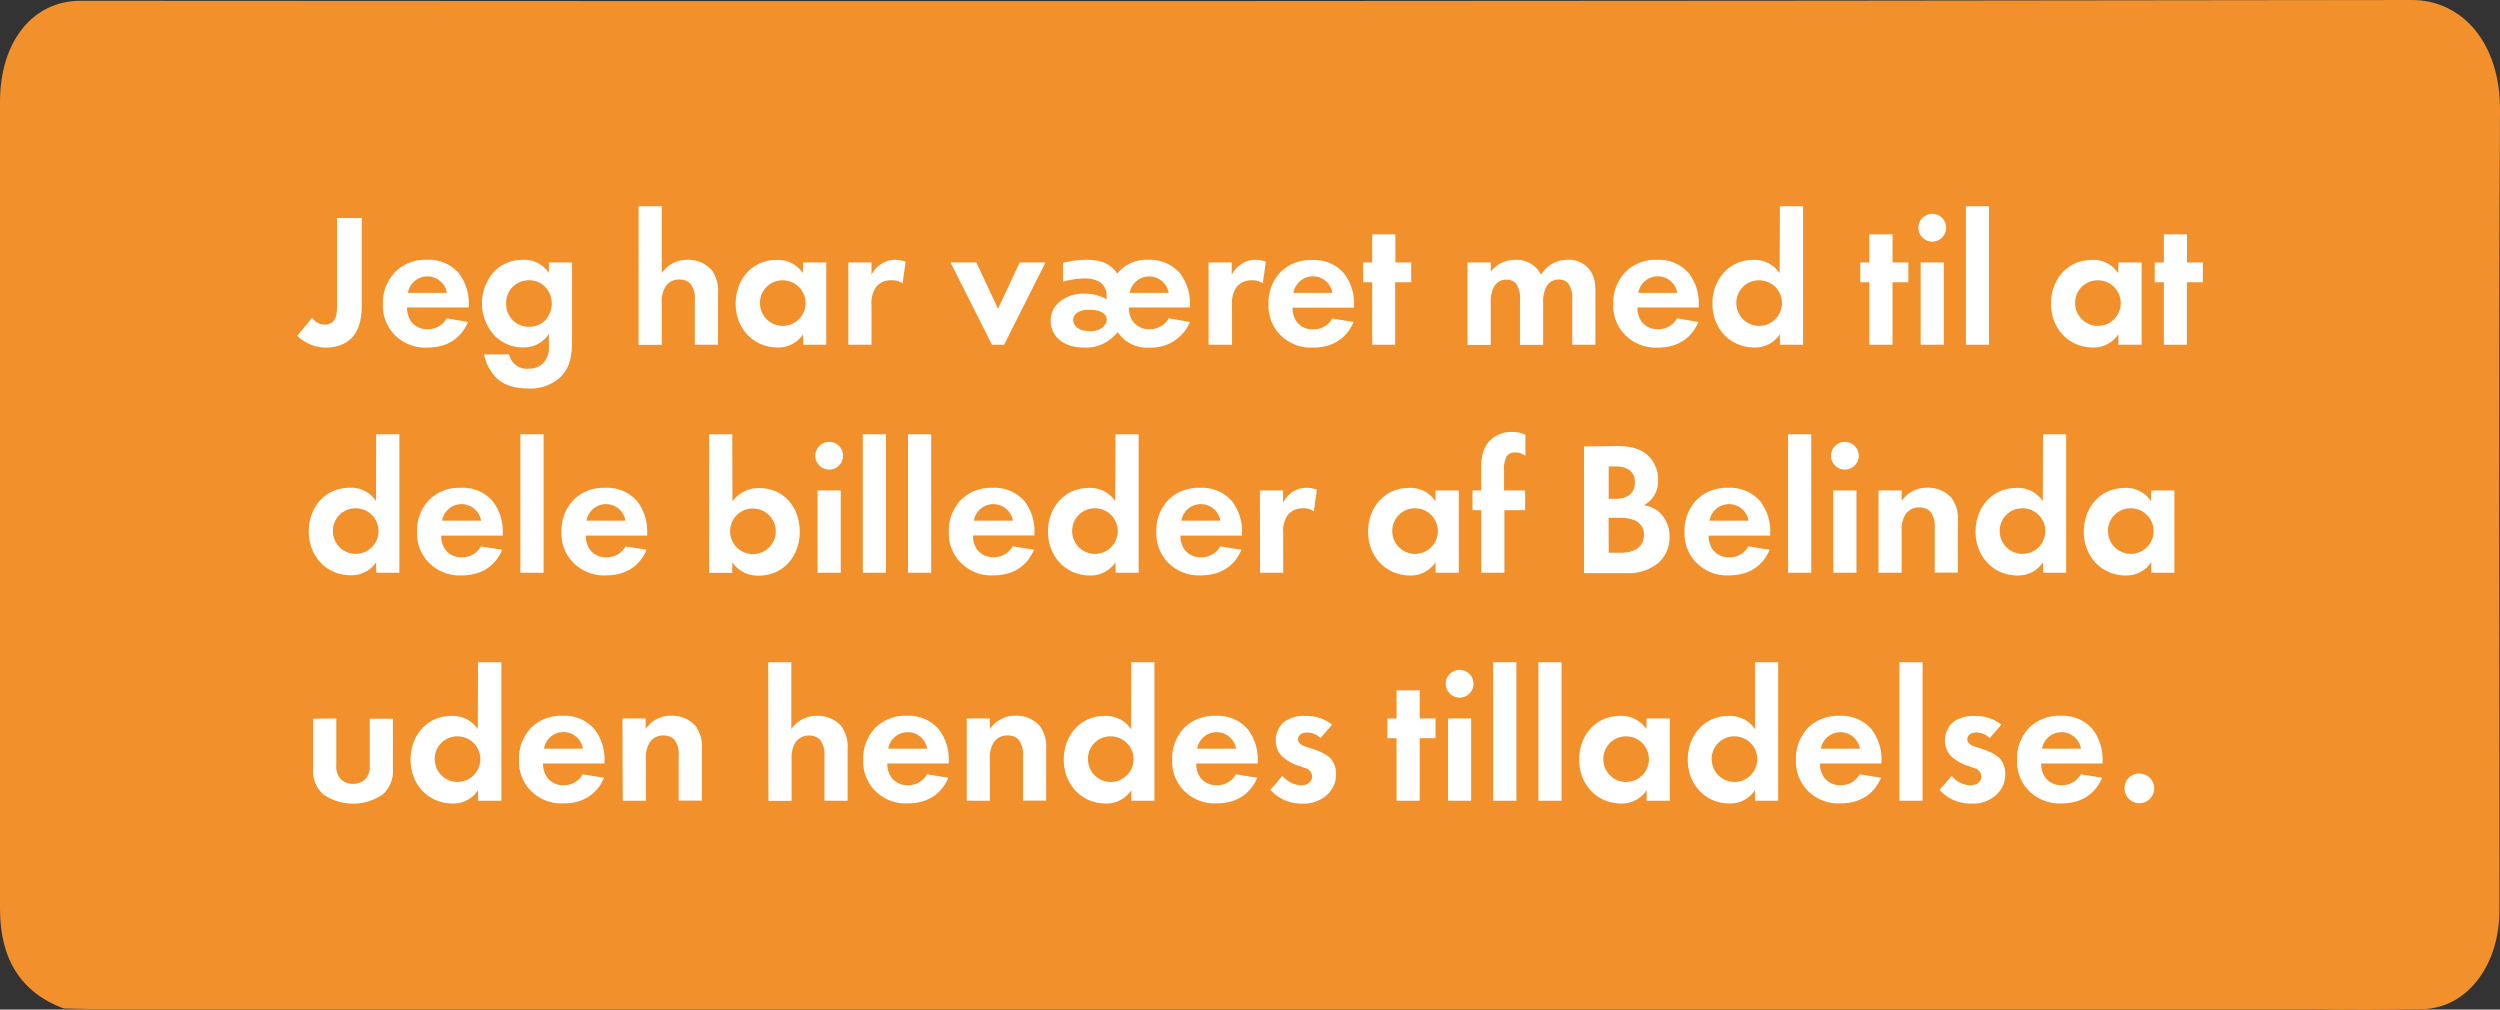<svg xmlns="http://www.w3.org/2000/svg" width="473.69" height="191.3" viewBox="0 0 473.69 191.3"><rect x="0" y="0" width="473.69" height="191.3" fill="#333333" stroke="none"/><defs><style>.cls-1{fill:#f2902c;}.cls-2{fill:#fff;}</style></defs><title>bubble_1</title><g id="Oversigt"><g id="bobler-højre_copy" data-name="bobler-højre copy"><path class="cls-1" d="M0,172.21c0,9.57,4,15.85,12.05,18.87,1.58,0,3.17.1,4.74.1H437.24c.22,0,.44,0,.68,0,7,.19,14,.12,20.95,0,.27,0,.53,0,.79,0,8.08-.58,13.94-8.48,13.93-18.81,0-50.49-.19-101,.1-151.48C473.76,8,466.42,0,457,0Q236.14.32,15.26.15C6.18.15,0,7.88,0,19.32Q0,95.76,0,172.21Z"/></g></g><g id="Tekster"><path class="cls-2" d="M68.55,41.31v16.2c0,2.12-.15,5.47-2.81,7.27a7.37,7.37,0,0,1-3.92,1.08,7.94,7.94,0,0,1-5.51-2.23l2.84-3.42a2.79,2.79,0,0,0,2.34,1.29,2.06,2.06,0,0,0,1.84-.83c.57-.82.54-2.41.54-3.88V41.31Z"/><path class="cls-2" d="M88.67,61c-.47,1.15-2.23,4.86-7.67,4.86a8.17,8.17,0,0,1-6-2.19,7.86,7.86,0,0,1-2.45-6.09A8.31,8.31,0,0,1,75,51.42a8,8,0,0,1,5.86-2.19,7.48,7.48,0,0,1,6.09,2.55,9.35,9.35,0,0,1,1.87,6.12v.36H77.12a4.61,4.61,0,0,0,.75,2.63A3.71,3.71,0,0,0,81,62.37a4,4,0,0,0,3.64-2.06Zm-4-5.51a3.74,3.74,0,0,0-7.38,0Z"/><path class="cls-2" d="M104,49.73h4.39V64.6c0,2.37-.21,4.86-2.15,6.8a8.3,8.3,0,0,1-6.16,2.2c-3,0-4.82-.9-5.83-1.8a8.62,8.62,0,0,1-2.52-4.65h4.75a3.38,3.38,0,0,0,3.74,2.7,3.73,3.73,0,0,0,2.67-1A4.37,4.37,0,0,0,104,65.43v-2.2a5.46,5.46,0,0,1-4.78,2.59,7.4,7.4,0,0,1-5.4-2.12,9,9,0,0,1-.07-12.38,7.57,7.57,0,0,1,5.36-2.09A5.47,5.47,0,0,1,104,51.75ZM97.31,54.2a4.25,4.25,0,0,0-1.4,3.31,4.35,4.35,0,0,0,1.15,3.06,4.29,4.29,0,0,0,3.17,1.36,4.36,4.36,0,0,0,2.91-1.08,4.57,4.57,0,0,0,1.41-3.34,4.47,4.47,0,0,0-1.26-3.14,4,4,0,0,0-3.06-1.26A4.2,4.2,0,0,0,97.31,54.2Z"/><path class="cls-2" d="M121,39.08h4.39V51.75a5.74,5.74,0,0,1,4.83-2.52,5.92,5.92,0,0,1,4.6,1.91,6.55,6.55,0,0,1,1.23,4.39v9.79h-4.4v-8.5a4.48,4.48,0,0,0-.82-3.06,2.82,2.82,0,0,0-2.06-.79,3,3,0,0,0-2.7,1.37,5.42,5.42,0,0,0-.68,3v8H121Z"/><path class="cls-2" d="M152.17,49.73h4.39V65.32h-4.39v-2a5.58,5.58,0,0,1-4.78,2.52c-4.79,0-8-3.74-8-8.31s3.13-8.28,7.74-8.28a5.62,5.62,0,0,1,5,2.52ZM144,57.51a4.32,4.32,0,1,0,4.32-4.4A4.26,4.26,0,0,0,144,57.51Z"/><path class="cls-2" d="M160.74,49.73h4.39v2.34a5.27,5.27,0,0,1,2-2.16,4.79,4.79,0,0,1,2.59-.68,5.35,5.35,0,0,1,1.87.36l-.57,4.1a3.31,3.31,0,0,0-2.06-.58A3.58,3.58,0,0,0,166,54.37a5.37,5.37,0,0,0-.87,3.46v7.49h-4.39Z"/><path class="cls-2" d="M185,49.73l4.1,8.78,4.11-8.78h4.89l-7.85,15.59h-2.3l-7.85-15.59Z"/><path class="cls-2" d="M225.47,61a7.91,7.91,0,0,1-7.67,4.86,6.73,6.73,0,0,1-6.05-2.95,7.5,7.5,0,0,1-6.26,2.95c-4.32,0-6.41-2.41-6.41-5a4.65,4.65,0,0,1,1.59-3.6,7.26,7.26,0,0,1,5-1.62,8,8,0,0,1,4,1.08l0-.75a2.91,2.91,0,0,0-1.34-2.56,5.59,5.59,0,0,0-2.91-.65,15.57,15.57,0,0,0-4,.61V49.8a17.8,17.8,0,0,1,4.32-.57c1.87,0,4.39.18,5.94,2.63a7,7,0,0,1,5.9-2.63,7.49,7.49,0,0,1,6,2.55,9.3,9.3,0,0,1,1.87,6.12v.36H213.91a4.17,4.17,0,0,0,.76,2.63,3.64,3.64,0,0,0,3.13,1.48,4,4,0,0,0,3.64-2.06Zm-19.08,1.77c2.45,0,3.31-1.34,3.31-2.2s-.72-1.87-3.35-1.87c-2.34,0-3,1.11-3,1.94S204.08,62.73,206.39,62.73Zm15.05-7.28a3.75,3.75,0,0,0-7.39,0Z"/><path class="cls-2" d="M229,49.73h4.39v2.34a5.27,5.27,0,0,1,2-2.16,4.76,4.76,0,0,1,2.59-.68,5.4,5.4,0,0,1,1.87.36l-.58,4.1a3.26,3.26,0,0,0-2.05-.58,3.57,3.57,0,0,0-2.91,1.26,5.37,5.37,0,0,0-.87,3.46v7.49H229Z"/><path class="cls-2" d="M256.46,61c-.47,1.15-2.23,4.86-7.66,4.86a8.19,8.19,0,0,1-6-2.19,7.86,7.86,0,0,1-2.45-6.09,8.31,8.31,0,0,1,2.38-6.12,8,8,0,0,1,5.87-2.19,7.47,7.47,0,0,1,6.08,2.55,9.35,9.35,0,0,1,1.87,6.12v.36H244.91a4.61,4.61,0,0,0,.75,2.63,3.72,3.72,0,0,0,3.14,1.48,4,4,0,0,0,3.63-2.06Zm-4-5.51a3.74,3.74,0,0,0-7.38,0Z"/><path class="cls-2" d="M264.35,53.48V65.32H260V53.48h-1.73V49.73H260V44.4h4.39v5.33h3v3.75Z"/><path class="cls-2" d="M278.06,49.73h4.4v1.76a5.73,5.73,0,0,1,4.64-2.26A5.15,5.15,0,0,1,292,52.07a5.74,5.74,0,0,1,5-2.84,4.91,4.91,0,0,1,4.21,1.91c1,1.33,1.08,2.66,1.08,4.39v9.79h-4.39v-8.5a4.72,4.72,0,0,0-.72-3.06,2.19,2.19,0,0,0-1.8-.79A2.58,2.58,0,0,0,293,54.34a6,6,0,0,0-.61,3v8H288v-8.5a4.79,4.79,0,0,0-.72-3.06,2.21,2.21,0,0,0-1.8-.79,2.57,2.57,0,0,0-2.41,1.37,5.85,5.85,0,0,0-.61,3v8h-4.4Z"/><path class="cls-2" d="M321.8,61c-.47,1.15-2.23,4.86-7.67,4.86a8.18,8.18,0,0,1-6-2.19,7.86,7.86,0,0,1-2.45-6.09,8.31,8.31,0,0,1,2.38-6.12A8,8,0,0,1,314,49.23,7.47,7.47,0,0,1,320,51.78a9.35,9.35,0,0,1,1.87,6.12v.36H310.25a4.61,4.61,0,0,0,.75,2.63,3.71,3.71,0,0,0,3.13,1.48,4,4,0,0,0,3.64-2.06Zm-4-5.51a3.74,3.74,0,0,0-7.38,0Z"/><path class="cls-2" d="M337.25,39.08h4.39V65.32h-4.39v-2a5.6,5.6,0,0,1-4.79,2.52c-4.79,0-8-3.74-8-8.31s3.13-8.28,7.74-8.28a5.64,5.64,0,0,1,5,2.52ZM329,57.51a4.32,4.32,0,1,0,4.32-4.4A4.26,4.26,0,0,0,329,57.51Z"/><path class="cls-2" d="M358.59,53.48V65.32H354.2V53.48h-1.73V49.73h1.73V44.4h4.39v5.33h3v3.75Z"/><path class="cls-2" d="M366.12,40.52a2.63,2.63,0,1,1-2.63,2.62A2.64,2.64,0,0,1,366.12,40.52Zm2.19,9.21V65.32h-4.39V49.73Z"/><path class="cls-2" d="M376.88,39.08V65.32h-4.39V39.08Z"/><path class="cls-2" d="M401.39,49.73h4.4V65.32h-4.4v-2a5.58,5.58,0,0,1-4.78,2.52c-4.79,0-8-3.74-8-8.31s3.14-8.28,7.74-8.28a5.62,5.62,0,0,1,5,2.52Zm-8.2,7.78a4.32,4.32,0,1,0,4.32-4.4A4.26,4.26,0,0,0,393.19,57.51Z"/><path class="cls-2" d="M414.36,53.48V65.32H410V53.48h-1.73V49.73H410V44.4h4.39v5.33h3v3.75Z"/><path class="cls-2" d="M71.28,82.28h4.39v26.24H71.28v-2A5.58,5.58,0,0,1,66.5,109c-4.79,0-8-3.74-8-8.31s3.13-8.28,7.74-8.28a5.62,5.62,0,0,1,5,2.52Zm-8.2,18.43a4.32,4.32,0,1,0,4.31-4.4A4.26,4.26,0,0,0,63.08,100.71Z"/><path class="cls-2" d="M95.15,104.16c-.47,1.15-2.23,4.86-7.67,4.86a8.12,8.12,0,0,1-6-2.2,7.82,7.82,0,0,1-2.45-6.08,8.31,8.31,0,0,1,2.38-6.12,8,8,0,0,1,5.86-2.19A7.48,7.48,0,0,1,93.39,95a9.35,9.35,0,0,1,1.87,6.12v.36H83.6a4.61,4.61,0,0,0,.75,2.63,3.71,3.71,0,0,0,3.13,1.48,4,4,0,0,0,3.64-2.06Zm-4-5.51a3.74,3.74,0,0,0-7.38,0Z"/><path class="cls-2" d="M103,82.28v26.24h-4.4V82.28Z"/><path class="cls-2" d="M122.51,104.16c-.47,1.15-2.23,4.86-7.67,4.86a8.12,8.12,0,0,1-6-2.2,7.82,7.82,0,0,1-2.45-6.08,8.31,8.31,0,0,1,2.38-6.12,8,8,0,0,1,5.86-2.19A7.48,7.48,0,0,1,120.75,95a9.35,9.35,0,0,1,1.87,6.12v.36H111a4.61,4.61,0,0,0,.75,2.63,3.71,3.71,0,0,0,3.13,1.48,4,4,0,0,0,3.64-2.06Zm-4-5.51a3.74,3.74,0,0,0-7.38,0Z"/><path class="cls-2" d="M138.78,95a6.06,6.06,0,0,1,5.08-2.52c4.61,0,7.67,3.56,7.67,8.28s-3.17,8.31-7.78,8.31a5.89,5.89,0,0,1-5-2.52v2h-4.39V82.28h4.39Zm-.43,5.76a4.32,4.32,0,1,0,4.32-4.4A4.26,4.26,0,0,0,138.35,100.71Z"/><path class="cls-2" d="M157.11,83.72a2.63,2.63,0,1,1-2.63,2.62A2.63,2.63,0,0,1,157.11,83.72Zm2.19,9.21v15.59h-4.39V92.93Z"/><path class="cls-2" d="M167.87,82.28v26.24h-4.39V82.28Z"/><path class="cls-2" d="M176.44,82.28v26.24h-4.39V82.28Z"/><path class="cls-2" d="M195.91,104.16c-.47,1.15-2.23,4.86-7.67,4.86a8.13,8.13,0,0,1-6-2.2,7.82,7.82,0,0,1-2.45-6.08,8.31,8.31,0,0,1,2.38-6.12,8,8,0,0,1,5.86-2.19A7.48,7.48,0,0,1,194.15,95,9.35,9.35,0,0,1,196,101.1v.36H184.36a4.61,4.61,0,0,0,.75,2.63,3.71,3.71,0,0,0,3.13,1.48,4,4,0,0,0,3.64-2.06Zm-4-5.51a3.74,3.74,0,0,0-7.38,0Z"/><path class="cls-2" d="M211.36,82.28h4.39v26.24h-4.39v-2a5.6,5.6,0,0,1-4.79,2.52c-4.79,0-8-3.74-8-8.31s3.13-8.28,7.74-8.28a5.64,5.64,0,0,1,5,2.52Zm-8.21,18.43a4.32,4.32,0,1,0,4.32-4.4A4.26,4.26,0,0,0,203.15,100.71Z"/><path class="cls-2" d="M235.22,104.16c-.47,1.15-2.23,4.86-7.67,4.86a8.15,8.15,0,0,1-6-2.2,7.82,7.82,0,0,1-2.45-6.08,8.31,8.31,0,0,1,2.38-6.12,8,8,0,0,1,5.87-2.19A7.47,7.47,0,0,1,233.46,95a9.35,9.35,0,0,1,1.87,6.12v.36H223.67a4.61,4.61,0,0,0,.75,2.63,3.71,3.71,0,0,0,3.13,1.48,4,4,0,0,0,3.64-2.06Zm-4-5.51a3.74,3.74,0,0,0-7.38,0Z"/><path class="cls-2" d="M238.72,92.93h4.39v2.34a5.27,5.27,0,0,1,1.94-2.16,4.79,4.79,0,0,1,2.59-.68,5.46,5.46,0,0,1,1.88.36l-.58,4.1a3.28,3.28,0,0,0-2.05-.58A3.6,3.6,0,0,0,244,97.57a5.36,5.36,0,0,0-.86,3.46v7.49h-4.39Z"/><path class="cls-2" d="M272,92.93h4.4v15.59H272v-2a5.58,5.58,0,0,1-4.78,2.52c-4.79,0-8-3.74-8-8.31s3.13-8.28,7.74-8.28A5.62,5.62,0,0,1,272,95Zm-8.2,7.78a4.32,4.32,0,1,0,4.32-4.4A4.26,4.26,0,0,0,263.81,100.71Z"/><path class="cls-2" d="M285.05,96.67v11.85h-4.39V96.67H279V92.93h1.66V88.65c0-1.44.1-3.89,2-5.51a5.83,5.83,0,0,1,3.85-1.3,5.66,5.66,0,0,1,2.52.54v4a3,3,0,0,0-2-.65,1.74,1.74,0,0,0-1.58.79,5.09,5.09,0,0,0-.47,2.7v3.71h4v3.74Z"/><path class="cls-2" d="M306.07,84.51c1.33,0,3.92,0,5.87,1.51a6.25,6.25,0,0,1,2.23,5,5.12,5.12,0,0,1-2.7,4.71,5.67,5.67,0,0,1,3.13,1.51,6.13,6.13,0,0,1,1.73,4.5,6.42,6.42,0,0,1-2.05,4.86,8.8,8.8,0,0,1-6.09,2h-8.06v-24Zm-1.26,10h1.33c.72,0,3.64-.07,3.64-3.13,0-2.2-1.69-3-3.6-3h-1.37Zm0,10.22h2a6.29,6.29,0,0,0,3.2-.65,3.09,3.09,0,0,0,1.48-2.77,2.88,2.88,0,0,0-1.77-2.73,7.58,7.58,0,0,0-3.2-.47h-1.73Z"/><path class="cls-2" d="M335.3,104.16c-.47,1.15-2.23,4.86-7.67,4.86a8.13,8.13,0,0,1-6-2.2,7.82,7.82,0,0,1-2.45-6.08,8.31,8.31,0,0,1,2.38-6.12,8,8,0,0,1,5.86-2.19A7.48,7.48,0,0,1,333.54,95a9.35,9.35,0,0,1,1.87,6.12v.36H323.75a4.61,4.61,0,0,0,.75,2.63,3.71,3.71,0,0,0,3.13,1.48,4,4,0,0,0,3.64-2.06Zm-4-5.51a3.74,3.74,0,0,0-7.38,0Z"/><path class="cls-2" d="M343.19,82.28v26.24H338.8V82.28Z"/><path class="cls-2" d="M349.56,83.72a2.63,2.63,0,1,1-2.63,2.62A2.64,2.64,0,0,1,349.56,83.72Zm2.19,9.21v15.59h-4.39V92.93Z"/><path class="cls-2" d="M355.93,92.93h4.39v2a5.71,5.71,0,0,1,4.82-2.52,6,6,0,0,1,4.61,1.9,6.58,6.58,0,0,1,1.22,4.4v9.79h-4.39V100a4.48,4.48,0,0,0-.82-3.06,2.82,2.82,0,0,0-2.06-.79,3,3,0,0,0-2.7,1.37,5.42,5.42,0,0,0-.68,3v8h-4.39Z"/><path class="cls-2" d="M387.1,82.28h4.39v26.24H387.1v-2a5.58,5.58,0,0,1-4.78,2.52c-4.79,0-8-3.74-8-8.31s3.13-8.28,7.74-8.28a5.62,5.62,0,0,1,5,2.52Zm-8.2,18.43a4.32,4.32,0,1,0,4.32-4.4A4.26,4.26,0,0,0,378.9,100.71Z"/><path class="cls-2" d="M407.62,92.93H412v15.59h-4.39v-2a5.58,5.58,0,0,1-4.78,2.52c-4.79,0-8-3.74-8-8.31s3.13-8.28,7.74-8.28a5.62,5.62,0,0,1,5,2.52Zm-8.2,7.78a4.32,4.32,0,1,0,4.31-4.4A4.26,4.26,0,0,0,399.42,100.71Z"/><path class="cls-2" d="M63.72,136.13V145a3.54,3.54,0,0,0,.94,2.74,3.54,3.54,0,0,0,4.46,0,3.5,3.5,0,0,0,.94-2.74v-8.82h4.39v9.54a5.89,5.89,0,0,1-1.91,4.79,9.95,9.95,0,0,1-11.3,0,5.89,5.89,0,0,1-1.91-4.79v-9.54Z"/><path class="cls-2" d="M90.58,125.48H95v26.24H90.58v-2a5.59,5.59,0,0,1-4.79,2.52c-4.79,0-8-3.74-8-8.31s3.13-8.28,7.74-8.28a5.64,5.64,0,0,1,5,2.52Zm-8.21,18.43a4.32,4.32,0,1,0,4.32-4.39A4.26,4.26,0,0,0,82.37,143.91Z"/><path class="cls-2" d="M114.45,147.36c-.47,1.15-2.23,4.86-7.67,4.86a8.19,8.19,0,0,1-6-2.19,7.89,7.89,0,0,1-2.44-6.09,8.34,8.34,0,0,1,2.37-6.12,8,8,0,0,1,5.87-2.19,7.45,7.45,0,0,1,6.08,2.55,9.3,9.3,0,0,1,1.87,6.12v.36H102.89a4.55,4.55,0,0,0,.76,2.63,3.71,3.71,0,0,0,3.13,1.48,4,4,0,0,0,3.63-2.06Zm-4-5.5a3.73,3.73,0,0,0-7.37,0Z"/><path class="cls-2" d="M117.94,136.13h4.39v2a5.72,5.72,0,0,1,4.82-2.52,6,6,0,0,1,4.61,1.9,6.59,6.59,0,0,1,1.23,4.4v9.79h-4.4v-8.5a4.48,4.48,0,0,0-.82-3.06,2.82,2.82,0,0,0-2-.79,3,3,0,0,0-2.7,1.37,5.35,5.35,0,0,0-.69,3v8h-4.39Z"/><path class="cls-2" d="M145.55,125.48h4.39v12.67a5.74,5.74,0,0,1,4.83-2.52,6,6,0,0,1,4.6,1.9,6.59,6.59,0,0,1,1.23,4.4v9.79h-4.39v-8.5a4.49,4.49,0,0,0-.83-3.06,2.82,2.82,0,0,0-2-.79,3,3,0,0,0-2.7,1.37,5.35,5.35,0,0,0-.69,3v8h-4.39Z"/><path class="cls-2" d="M179.68,147.36c-.47,1.15-2.23,4.86-7.67,4.86a8.15,8.15,0,0,1-6-2.19,7.86,7.86,0,0,1-2.45-6.09,8.34,8.34,0,0,1,2.37-6.12,8,8,0,0,1,5.87-2.19,7.45,7.45,0,0,1,6.08,2.55,9.31,9.31,0,0,1,1.88,6.12v.36H168.12a4.62,4.62,0,0,0,.76,2.63,3.71,3.71,0,0,0,3.13,1.48,4,4,0,0,0,3.64-2.06Zm-4-5.5a3.74,3.74,0,0,0-7.38,0Z"/><path class="cls-2" d="M183.17,136.13h4.39v2a5.74,5.74,0,0,1,4.83-2.52,6,6,0,0,1,4.6,1.9,6.59,6.59,0,0,1,1.23,4.4v9.79h-4.39v-8.5a4.49,4.49,0,0,0-.83-3.06,2.82,2.82,0,0,0-2.05-.79,3,3,0,0,0-2.7,1.37,5.35,5.35,0,0,0-.69,3v8h-4.39Z"/><path class="cls-2" d="M214.35,125.48h4.39v26.24h-4.39v-2a5.6,5.6,0,0,1-4.79,2.52c-4.79,0-8-3.74-8-8.31s3.13-8.28,7.74-8.28a5.64,5.64,0,0,1,5,2.52Zm-8.21,18.43a4.32,4.32,0,1,0,4.32-4.39A4.26,4.26,0,0,0,206.14,143.91Z"/><path class="cls-2" d="M238.21,147.36c-.47,1.15-2.23,4.86-7.66,4.86a8.19,8.19,0,0,1-6-2.19,7.86,7.86,0,0,1-2.45-6.09,8.31,8.31,0,0,1,2.38-6.12,8,8,0,0,1,5.87-2.19,7.47,7.47,0,0,1,6.08,2.55,9.35,9.35,0,0,1,1.87,6.12v.36H226.66a4.61,4.61,0,0,0,.75,2.63,3.72,3.72,0,0,0,3.14,1.48,4,4,0,0,0,3.63-2.06Zm-4-5.5a3.74,3.74,0,0,0-7.38,0Z"/><path class="cls-2" d="M250.2,139.84a3.66,3.66,0,0,0-2.55-1.05c-1.05,0-1.7.51-1.7,1.27,0,.39.18,1,1.41,1.4l1,.32c1.23.4,3.06,1,4,2.23a4.53,4.53,0,0,1,.79,2.6,5.19,5.19,0,0,1-1.72,4,6.56,6.56,0,0,1-4.68,1.65,7.89,7.89,0,0,1-6.05-2.59L243,147a4.87,4.87,0,0,0,3.46,1.8c1.22,0,2.16-.62,2.16-1.7a1.74,1.74,0,0,0-1.37-1.58l-1-.36a8.55,8.55,0,0,1-3.35-1.87,4.19,4.19,0,0,1-1.18-3,4.64,4.64,0,0,1,1.62-3.53,6.41,6.41,0,0,1,4.06-1.11,7.77,7.77,0,0,1,5,1.65Z"/><path class="cls-2" d="M269,139.87v11.85h-4.39V139.87h-1.73v-3.74h1.73V130.8H269v5.33h3v3.74Z"/><path class="cls-2" d="M276.55,126.92a2.63,2.63,0,1,1-2.62,2.62A2.64,2.64,0,0,1,276.55,126.92Zm2.2,9.21v15.59h-4.39V136.13Z"/><path class="cls-2" d="M287.32,125.48v26.24h-4.39V125.48Z"/><path class="cls-2" d="M295.88,125.48v26.24h-4.39V125.48Z"/><path class="cls-2" d="M312,136.13h4.39v15.59H312v-2a5.58,5.58,0,0,1-4.79,2.52c-4.78,0-8-3.74-8-8.31s3.13-8.28,7.74-8.28a5.62,5.62,0,0,1,5,2.52Zm-8.21,7.78a4.32,4.32,0,1,0,4.32-4.39A4.26,4.26,0,0,0,303.8,143.91Z"/><path class="cls-2" d="M332.53,125.48h4.39v26.24h-4.39v-2a5.58,5.58,0,0,1-4.79,2.52c-4.78,0-7.95-3.74-7.95-8.31s3.13-8.28,7.74-8.28a5.63,5.63,0,0,1,5,2.52Zm-8.21,18.43a4.32,4.32,0,1,0,4.32-4.39A4.26,4.26,0,0,0,324.32,143.91Z"/><path class="cls-2" d="M356.4,147.36c-.47,1.15-2.23,4.86-7.67,4.86a8.19,8.19,0,0,1-6-2.19,7.89,7.89,0,0,1-2.44-6.09,8.34,8.34,0,0,1,2.37-6.12,8,8,0,0,1,5.87-2.19,7.45,7.45,0,0,1,6.08,2.55,9.31,9.31,0,0,1,1.88,6.12v.36H344.84a4.55,4.55,0,0,0,.76,2.63,3.71,3.71,0,0,0,3.13,1.48,4,4,0,0,0,3.64-2.06Zm-4-5.5a3.74,3.74,0,0,0-7.38,0Z"/><path class="cls-2" d="M364.28,125.48v26.24h-4.39V125.48Z"/><path class="cls-2" d="M377,139.84a3.65,3.65,0,0,0-2.55-1.05c-1,0-1.69.51-1.69,1.27,0,.39.18,1,1.4,1.4l1,.32c1.23.4,3.06,1,4,2.23a4.53,4.53,0,0,1,.79,2.6,5.19,5.19,0,0,1-1.72,4,6.55,6.55,0,0,1-4.68,1.65,7.89,7.89,0,0,1-6.05-2.59l2.3-2.66a4.87,4.87,0,0,0,3.46,1.8c1.22,0,2.16-.62,2.16-1.7a1.74,1.74,0,0,0-1.37-1.58l-1-.36a8.45,8.45,0,0,1-3.34-1.87,4.2,4.2,0,0,1-1.19-3,4.64,4.64,0,0,1,1.62-3.53,6.44,6.44,0,0,1,4.07-1.11,7.76,7.76,0,0,1,5,1.65Z"/><path class="cls-2" d="M398.3,147.36c-.47,1.15-2.23,4.86-7.67,4.86a8.17,8.17,0,0,1-6-2.19,7.86,7.86,0,0,1-2.45-6.09,8.31,8.31,0,0,1,2.38-6.12,8,8,0,0,1,5.86-2.19,7.48,7.48,0,0,1,6.09,2.55,9.35,9.35,0,0,1,1.87,6.12v.36H386.75a4.61,4.61,0,0,0,.75,2.63,3.71,3.71,0,0,0,3.13,1.48,4,4,0,0,0,3.64-2.06Zm-4-5.5a3.74,3.74,0,0,0-7.38,0Z"/><path class="cls-2" d="M405.36,146.57a2.81,2.81,0,1,1-2.81,2.81A2.76,2.76,0,0,1,405.36,146.57Z"/></g></svg>
